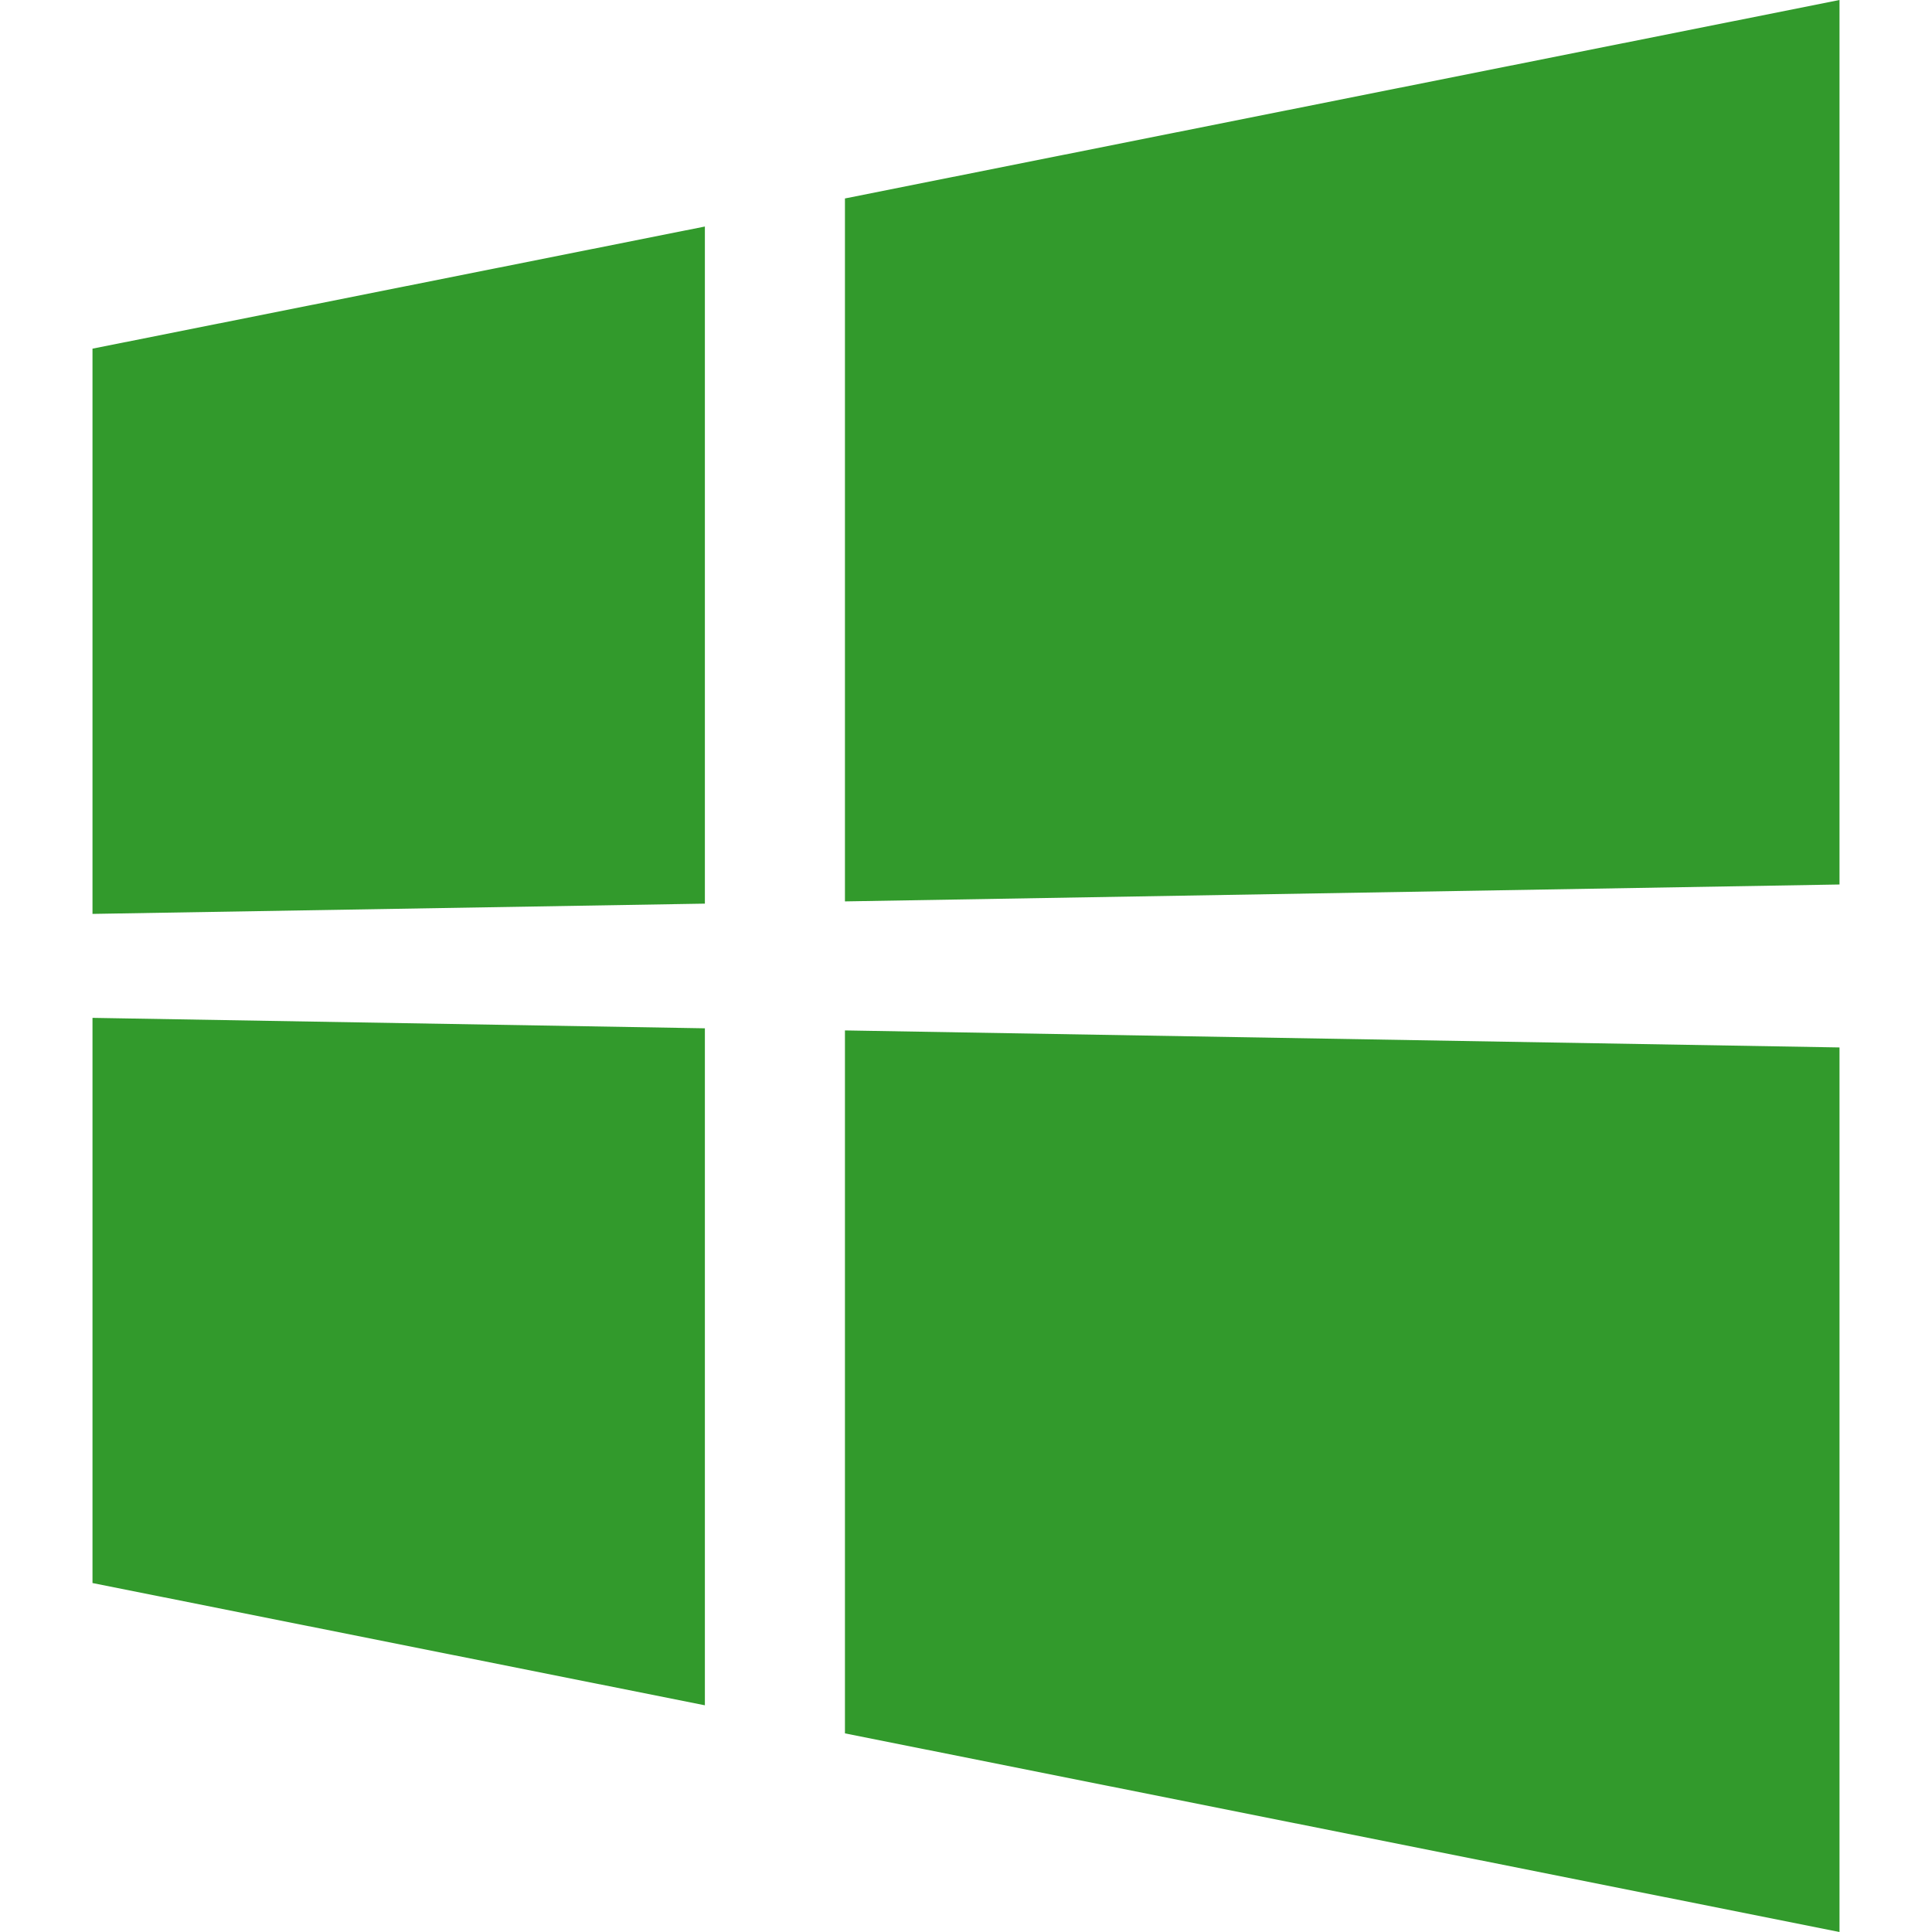 <?xml version="1.0" encoding="UTF-8"?>
<svg xmlns="http://www.w3.org/2000/svg" x="0px" y="0px" viewBox="0 0 32 32" fill="none" xml:space="preserve">
<path d="M11.675 3.752L1.532 5.775V15.137L11.675 14.967L11.675 3.752ZM30.468 17.349L13.995 17.067V28.71L30.468 32V17.349ZM11.675 17.032L1.532 16.859V26.22L11.675 28.245V17.032ZM30.468 0L13.995 3.287V14.93L30.468 14.65V0Z" fill="#329A2C"></path>
</svg>
